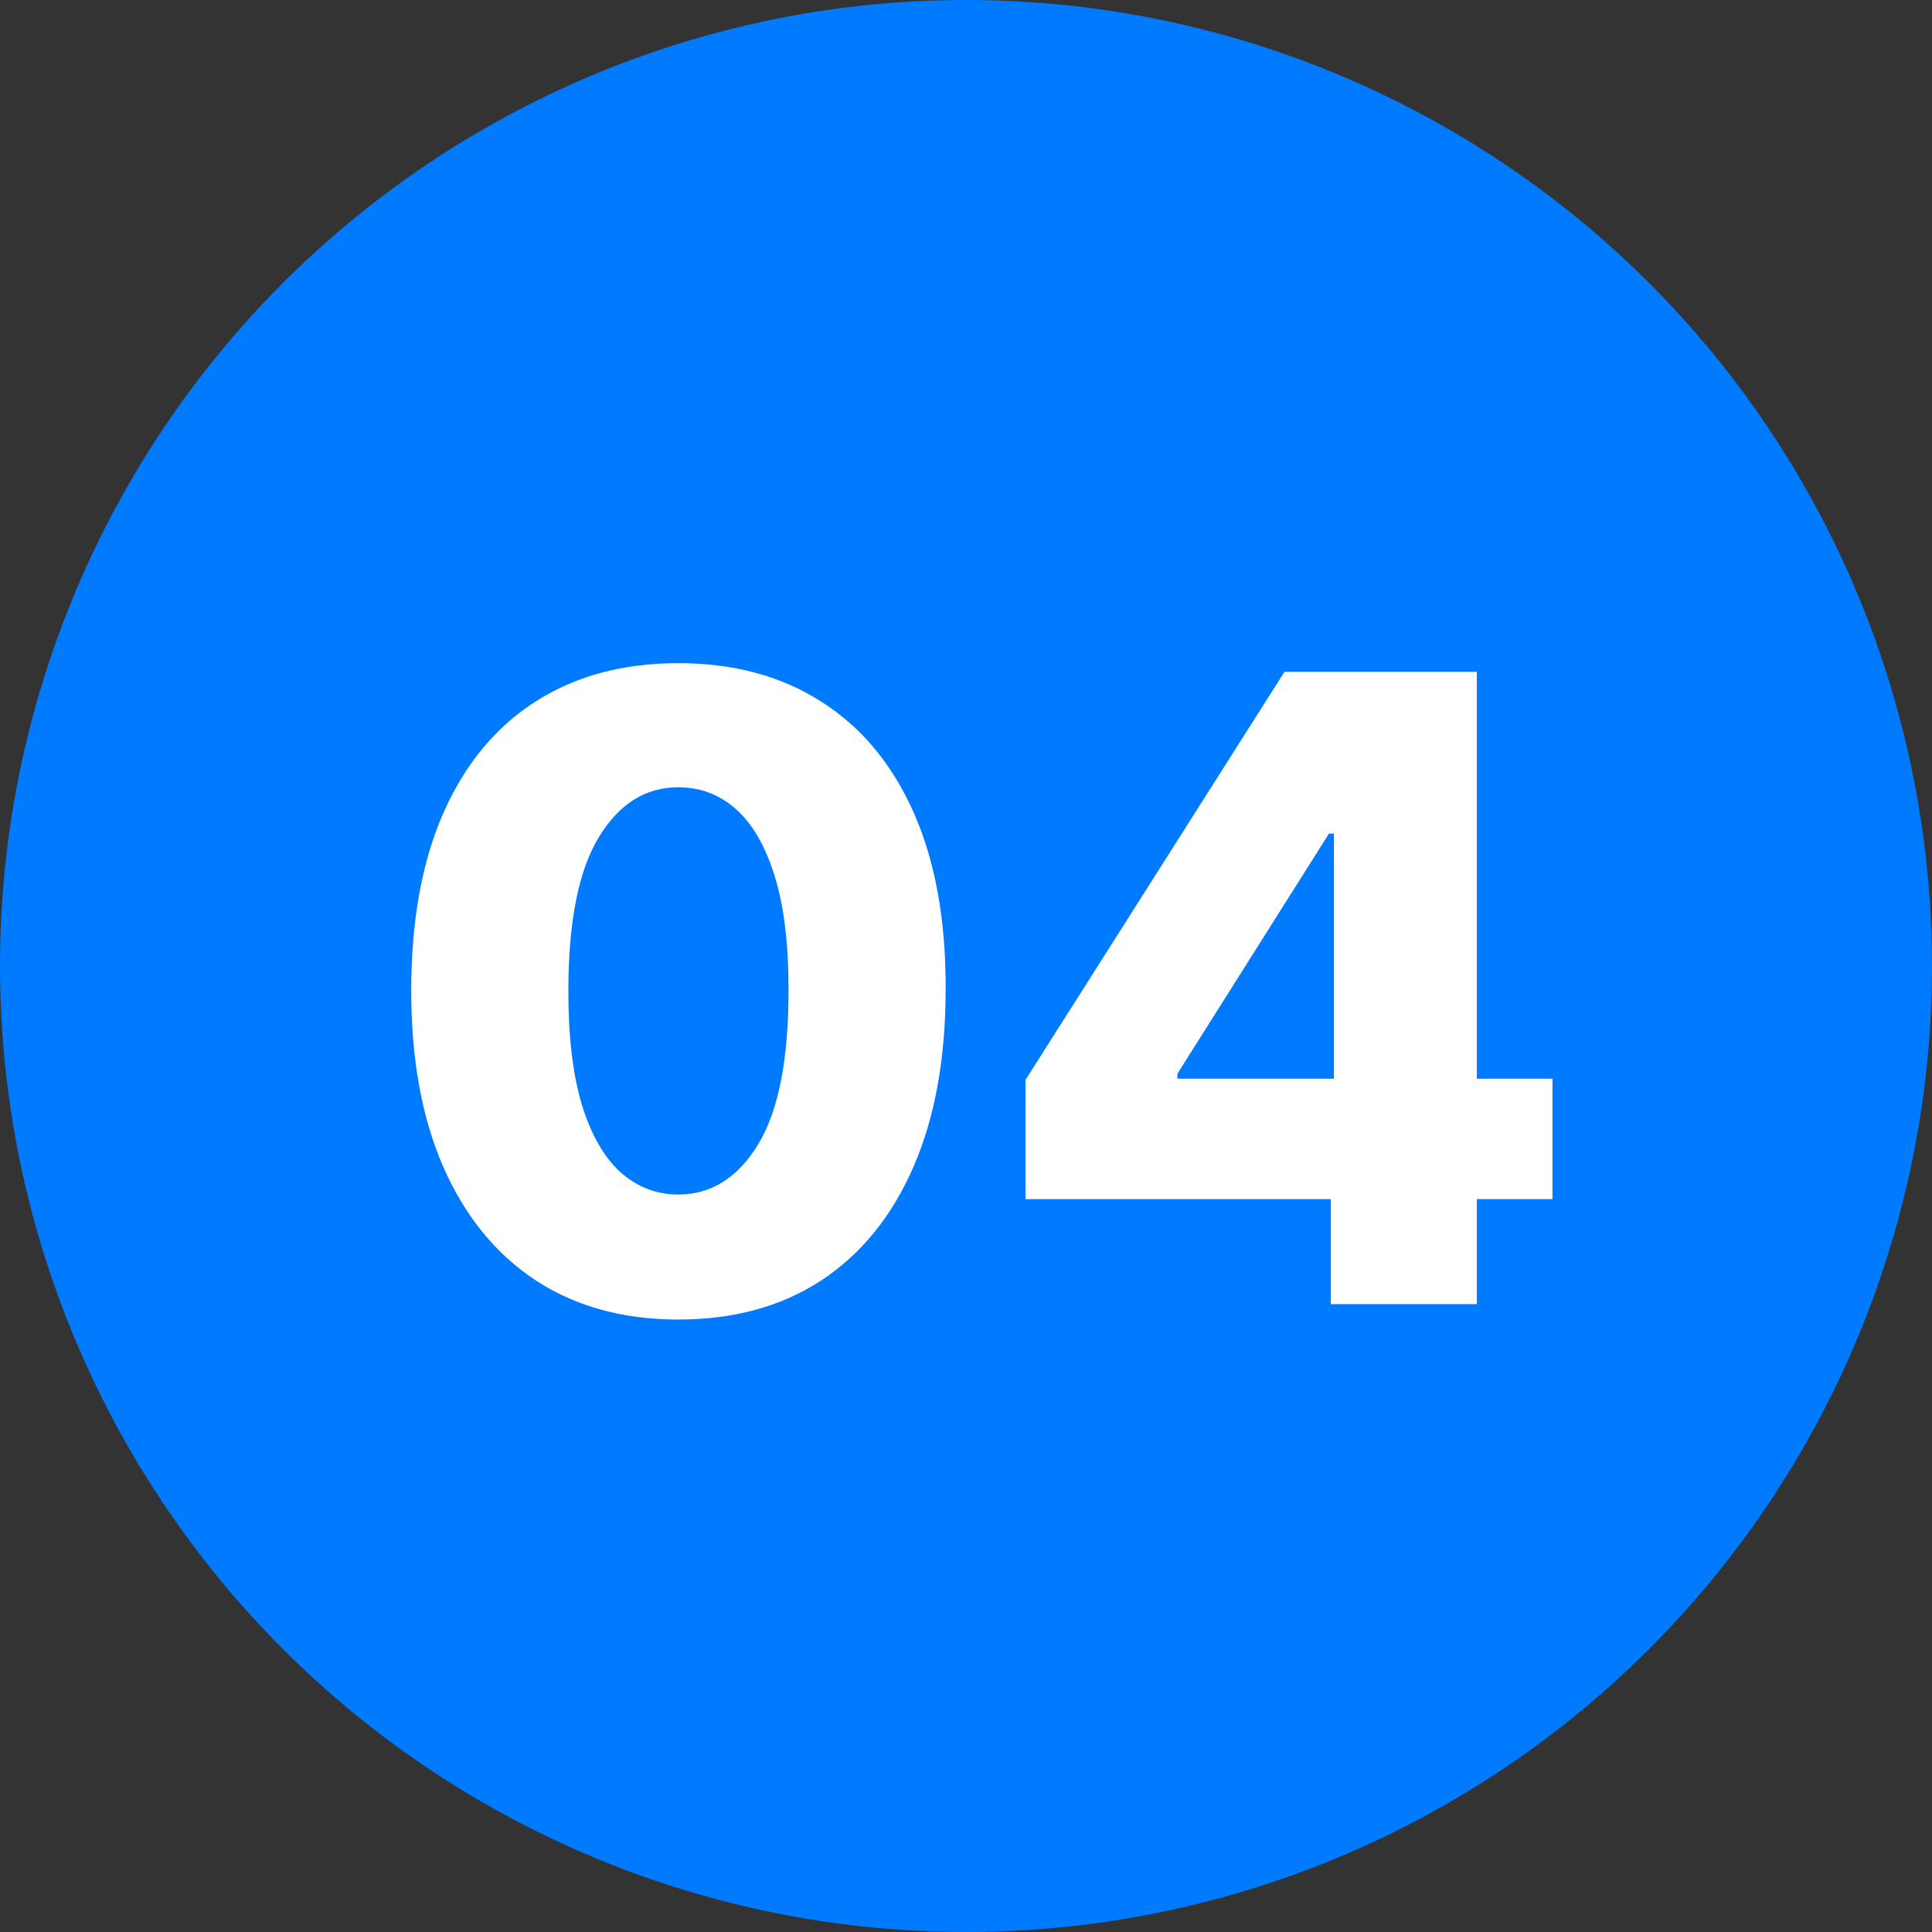 <?xml version="1.0" encoding="UTF-8"?>
<svg xmlns="http://www.w3.org/2000/svg" width="80" height="80" viewBox="0 0 80 80" fill="none">
  <rect x="0" y="0" width="80" height="80" fill="#333333" stroke="none"/>
  <circle cx="40" cy="40" r="40" fill="#007AFF"></circle>
  <path d="M28.087 54.639C25.803 54.639 23.834 54.098 22.18 53.016C20.527 51.925 19.253 50.361 18.358 48.324C17.463 46.278 17.02 43.82 17.028 40.947C17.037 38.075 17.484 35.638 18.371 33.635C19.266 31.624 20.535 30.094 22.18 29.046C23.834 27.989 25.803 27.46 28.087 27.46C30.371 27.46 32.34 27.989 33.993 29.046C35.655 30.094 36.933 31.624 37.828 33.635C38.723 35.646 39.166 38.084 39.158 40.947C39.158 43.828 38.71 46.291 37.815 48.337C36.92 50.382 35.646 51.946 33.993 53.028C32.348 54.102 30.379 54.639 28.087 54.639ZM28.087 49.462C29.45 49.462 30.554 48.767 31.398 47.378C32.242 45.98 32.659 43.837 32.651 40.947C32.651 39.055 32.459 37.496 32.075 36.269C31.692 35.033 31.159 34.112 30.477 33.507C29.796 32.902 28.999 32.599 28.087 32.599C26.732 32.599 25.636 33.285 24.801 34.658C23.966 36.021 23.544 38.118 23.535 40.947C23.527 42.865 23.71 44.455 24.085 45.716C24.469 46.977 25.006 47.919 25.696 48.541C26.386 49.155 27.183 49.462 28.087 49.462ZM42.462 49.653V44.719L53.188 27.818H57.573V34.517H55.029L48.752 44.463V44.668H64.285V49.653H42.462ZM55.106 54V48.145L55.234 45.984V27.818H61.153V54H55.106Z" fill="white"></path>
</svg>
